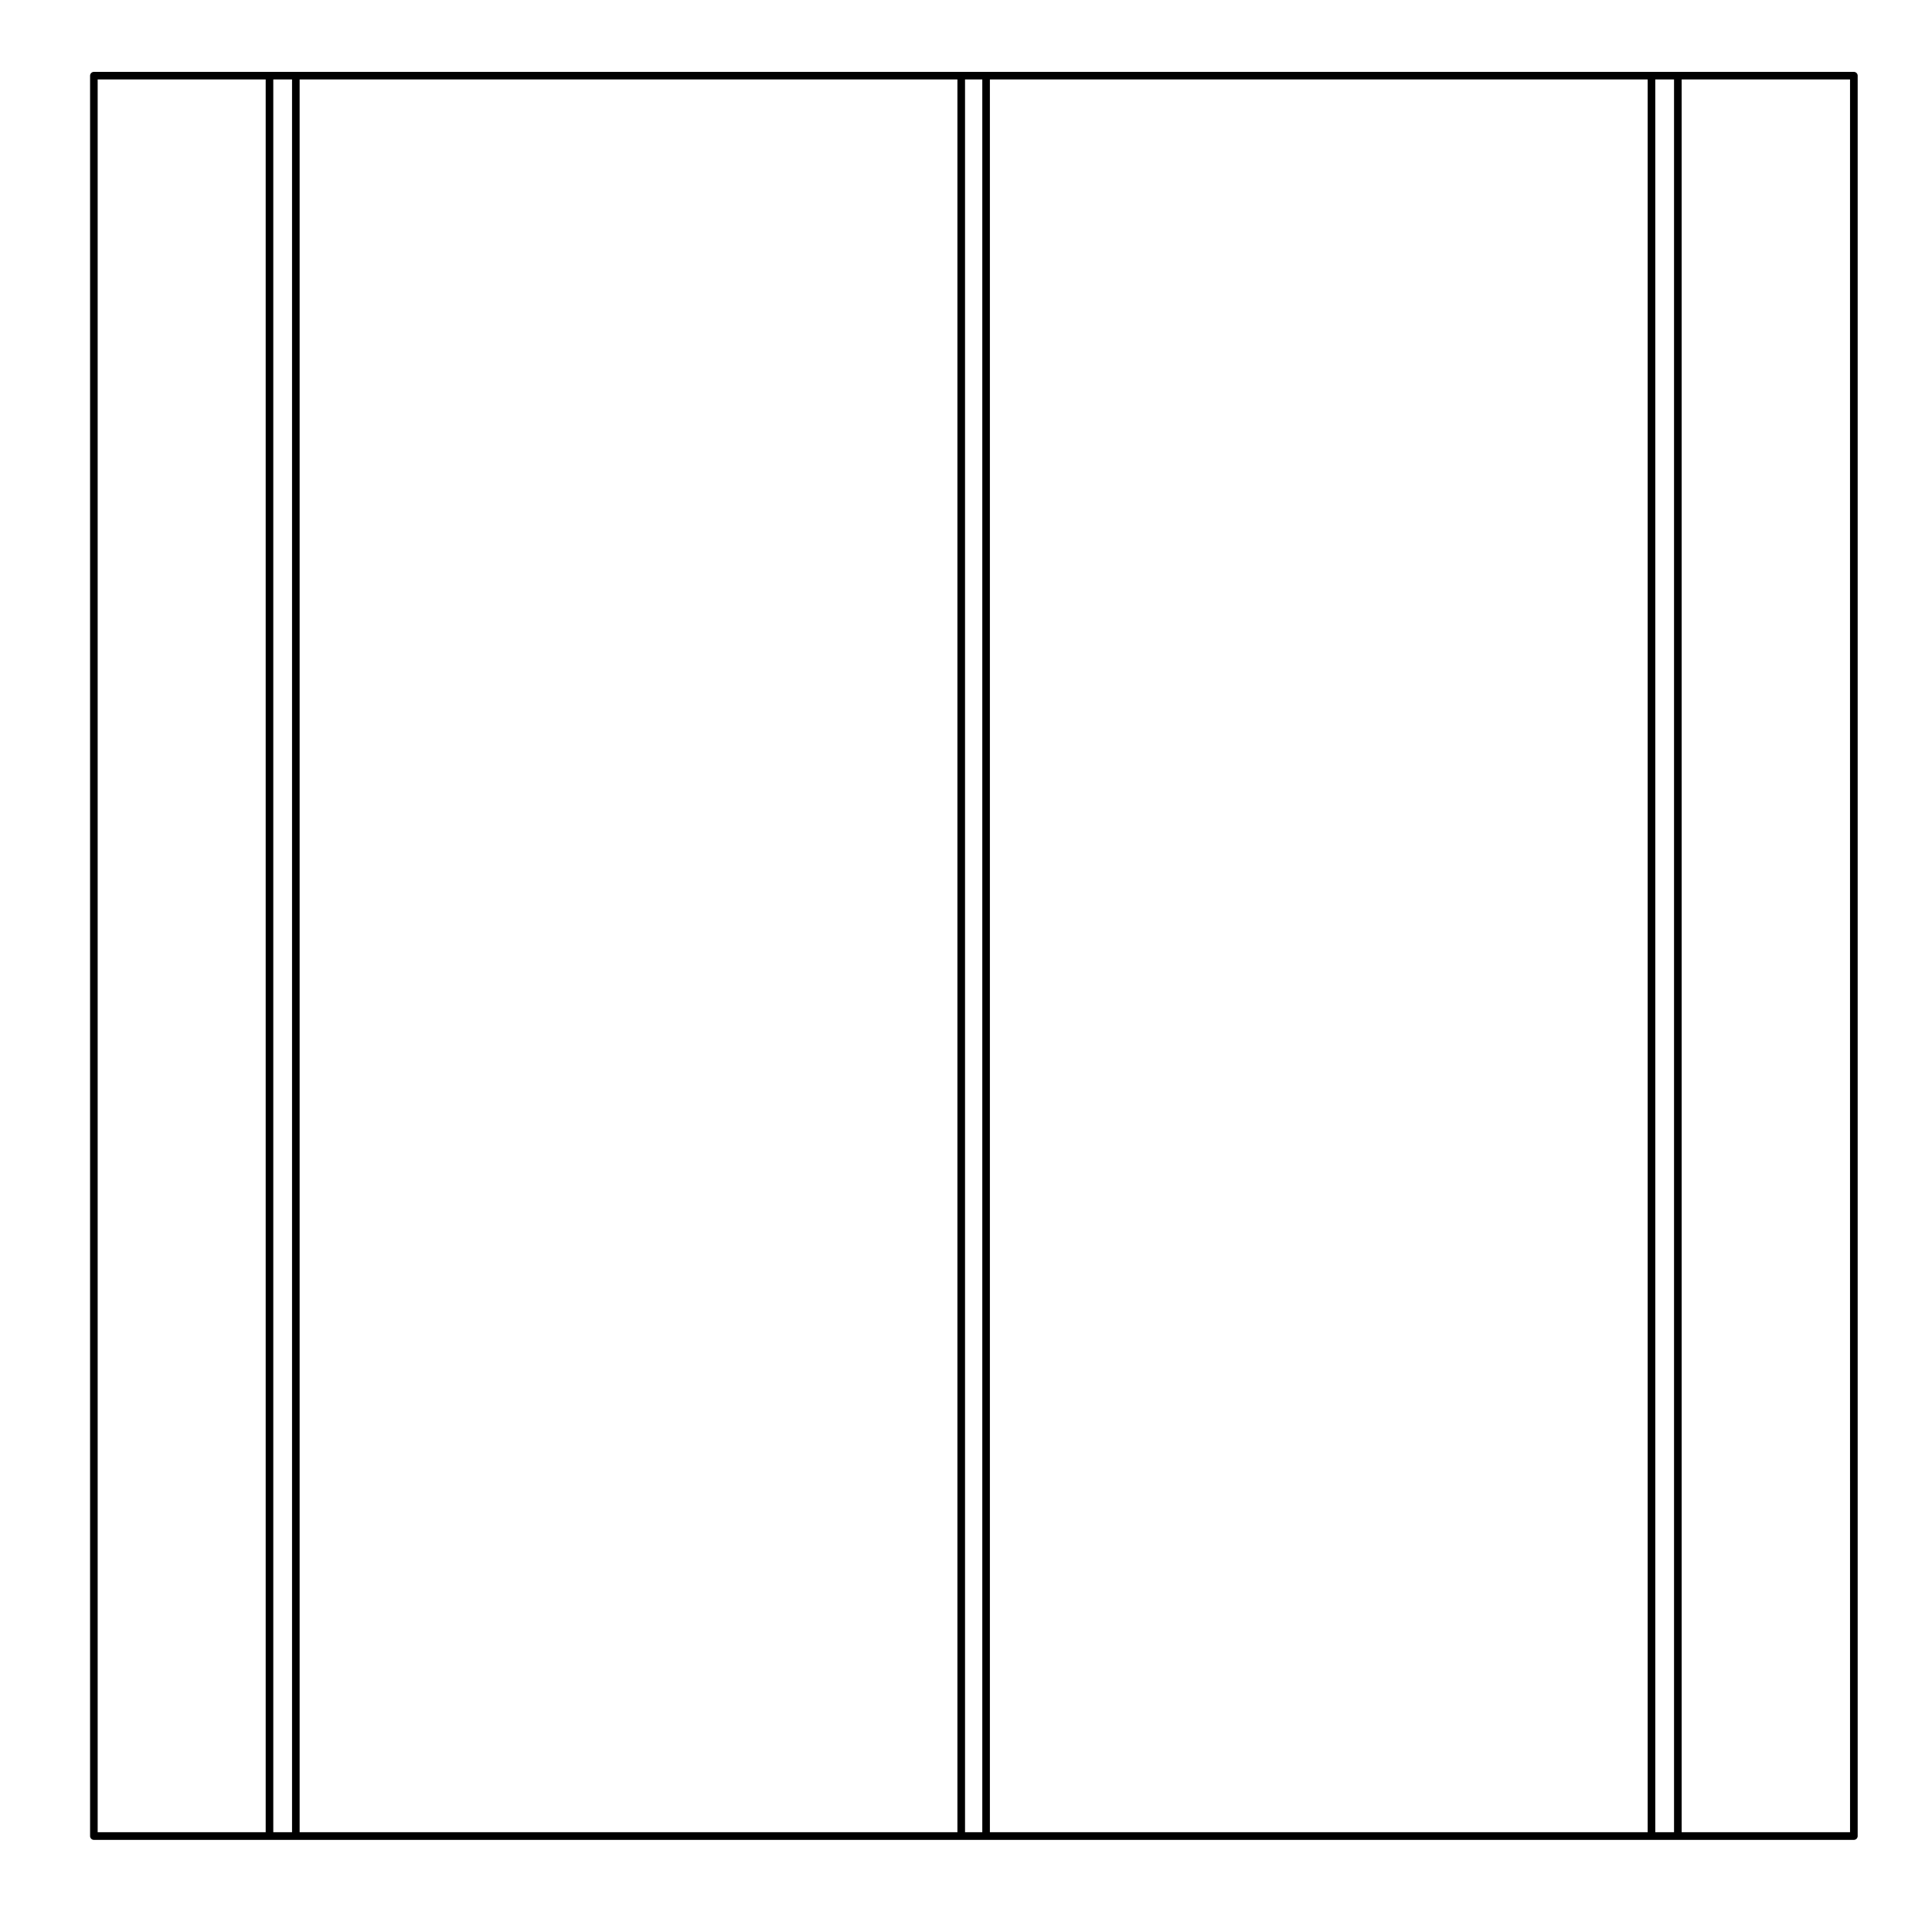 <?xml version="1.0" encoding="UTF-8"?>
<!-- Uploaded to: ICON Repo, www.iconrepo.com, Generator: ICON Repo Mixer Tools -->
<svg fill="#000000" width="800px" height="800px" version="1.1" viewBox="144 144 512 512" xmlns="http://www.w3.org/2000/svg">
 <path d="m588.65 163.05h-419.77c-0.555 0-1.008 0.453-1.008 1.008v466.52c0 0.555 0.453 1.008 1.008 1.008h466.42c0.551 0 1.004-0.453 1.004-1.008v-466.52c0-0.555-0.453-1.008-1.004-1.008zm-374.24 466.51h-44.527v-464.5h44.527zm6.984 0h-4.969v-464.5h4.969zm176.33 0h-174.32v-464.5h174.32zm6.594 0h-4.574v-464.5h4.574zm176.33 0h-174.32v-464.5h174.32zm6.988 0h-4.969v-464.5h4.969zm46.645 0h-44.621l-0.004-464.5h44.621z"/>
</svg>